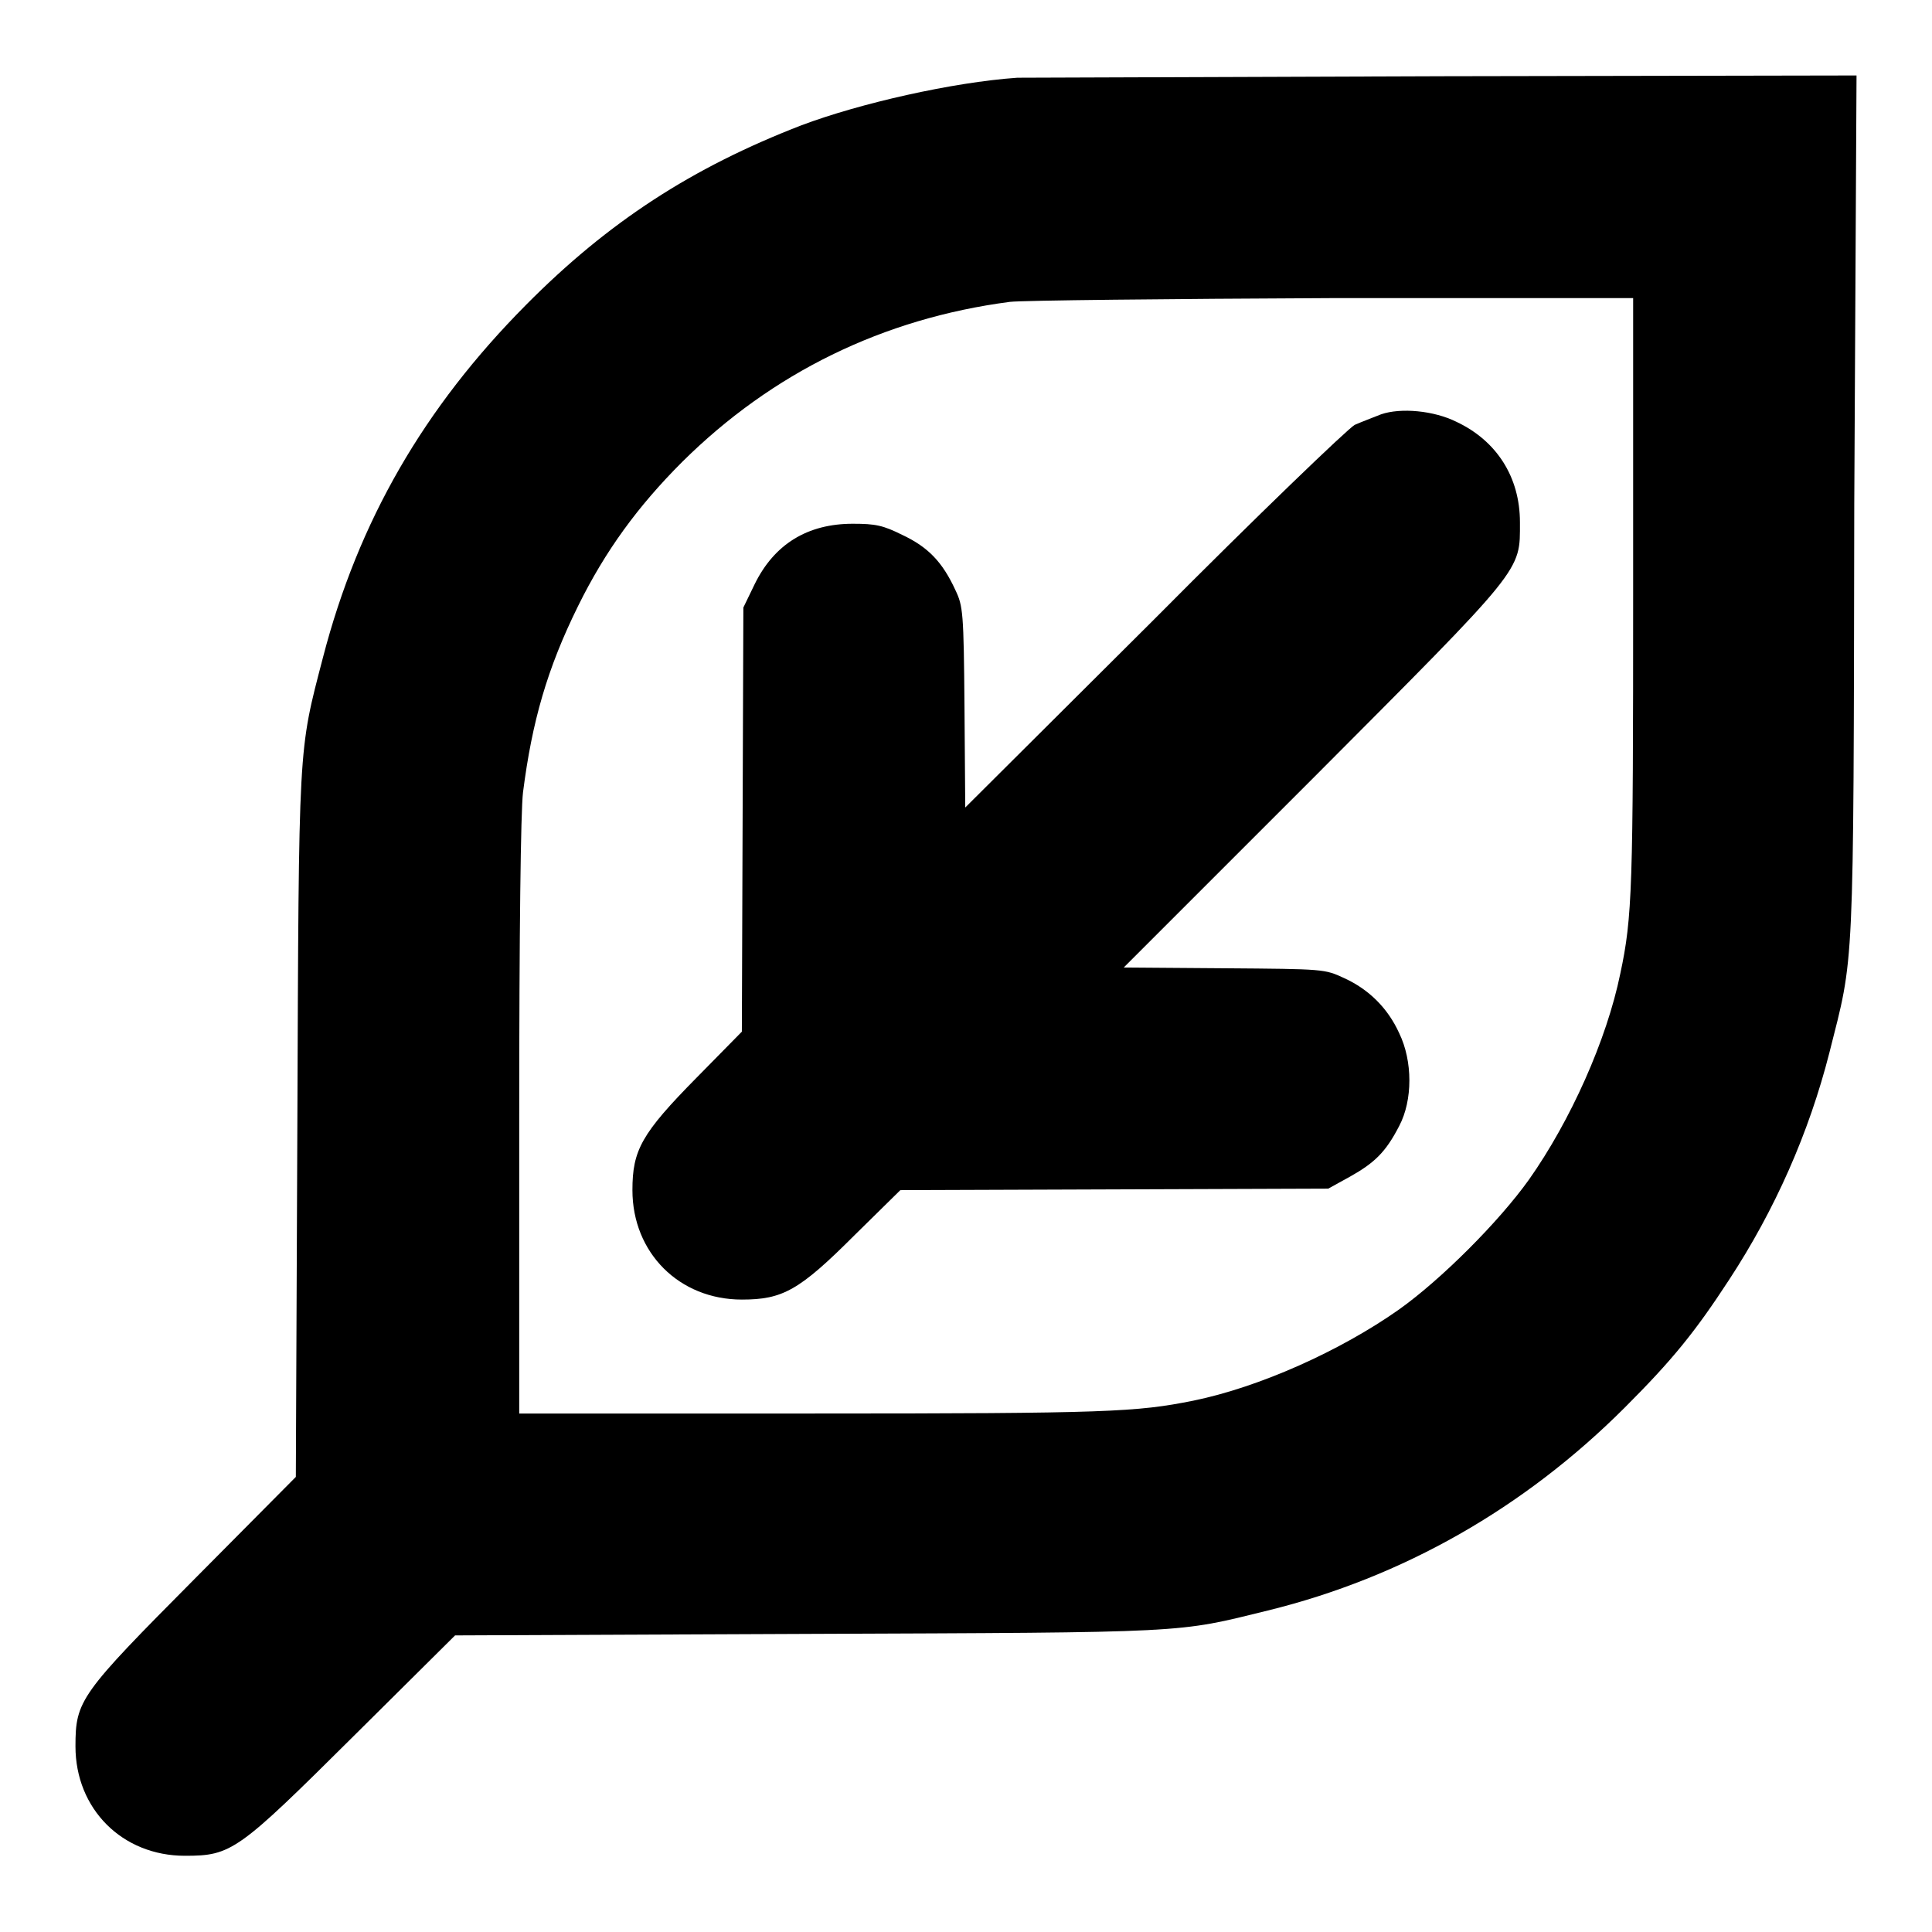 <?xml version="1.0" encoding="utf-8"?>
<!-- Svg Vector Icons : http://www.onlinewebfonts.com/icon -->
<!DOCTYPE svg PUBLIC "-//W3C//DTD SVG 1.1//EN" "http://www.w3.org/Graphics/SVG/1.1/DTD/svg11.dtd">
<svg version="1.1" xmlns="http://www.w3.org/2000/svg" xmlns:xlink="http://www.w3.org/1999/xlink" x="0px" y="0px" viewBox="0 0 256 256" enable-background="new 0 0 256 256" xml:space="preserve">
<g><g><g><path fill="#000000" d="M134.8,10.3c-8.6,0.6-20.9,3.4-28.6,6.3c-14.5,5.6-25.6,12.8-36.5,23.8C56.2,54,47.5,69,42.8,87.1c-3.3,12.7-3.2,10.8-3.4,62.2l-0.2,46.4l-13.3,13.4C10.6,224.5,10,225.3,10,231.4c0,8.3,6.2,14.5,14.5,14.5c6.2,0,7-0.6,22.4-15.9l13.4-13.3l46.6-0.2c51.1-0.2,48.9-0.1,61.1-3.1c17.9-4.4,34-13.6,47.3-26.9c6.3-6.3,9.3-10,13.8-16.9c6.1-9.3,10.6-19.5,13.3-30.1c3.3-13.1,3.2-9.5,3.3-72.7L246,10l-54.6,0.1C161.4,10.2,135.9,10.3,134.8,10.3z M216.4,78.7c0,39-0.1,42.8-1.7,50.3c-1.8,8.8-6.6,19.5-12.1,27.3c-4,5.6-11.6,13.2-17.2,17.2c-7.8,5.5-18.5,10.3-27.3,12.1c-7.5,1.5-11.3,1.7-50.3,1.7H68.8V148c0-24.6,0.2-40.5,0.5-43c1.2-9.4,3.2-16.4,7.3-24.7c3.6-7.3,7.9-13.2,13.8-19.1c11.9-11.8,26.6-19,43.4-21.2c1.7-0.2,20.9-0.4,42.8-0.5l39.8,0V78.7z"/><path fill="#000000" d="M183,54.9c-1,0.4-2.6,1-3.5,1.4c-0.9,0.5-12.9,12-26.6,25.8l-25,24.9l-0.1-13.3c-0.1-12.6-0.2-13.4-1.2-15.5c-1.7-3.7-3.6-5.7-7-7.3c-2.6-1.3-3.6-1.5-6.6-1.5c-6,0-10.4,2.7-13,8l-1.5,3.1l-0.1,28.1l-0.1,28.1l-6,6.1c-7.3,7.4-8.5,9.6-8.5,14.9c0,8.3,6.2,14.5,14.5,14.5c5.4,0,7.6-1.2,14.9-8.5l6.1-6l28.3-0.1l28.4-0.1l2.9-1.6c3.2-1.8,4.7-3.2,6.5-6.7c1.8-3.4,1.8-8.6,0-12.3c-1.5-3.3-4-5.8-7.3-7.3c-2.6-1.2-2.6-1.2-15.9-1.3l-13.3-0.1l25-25c28.2-28.3,27.5-27.4,27.5-34c0-6-3.1-10.8-8.4-13.3C190,54.4,185.6,54,183,54.9z"/></g></g></g>
</svg>